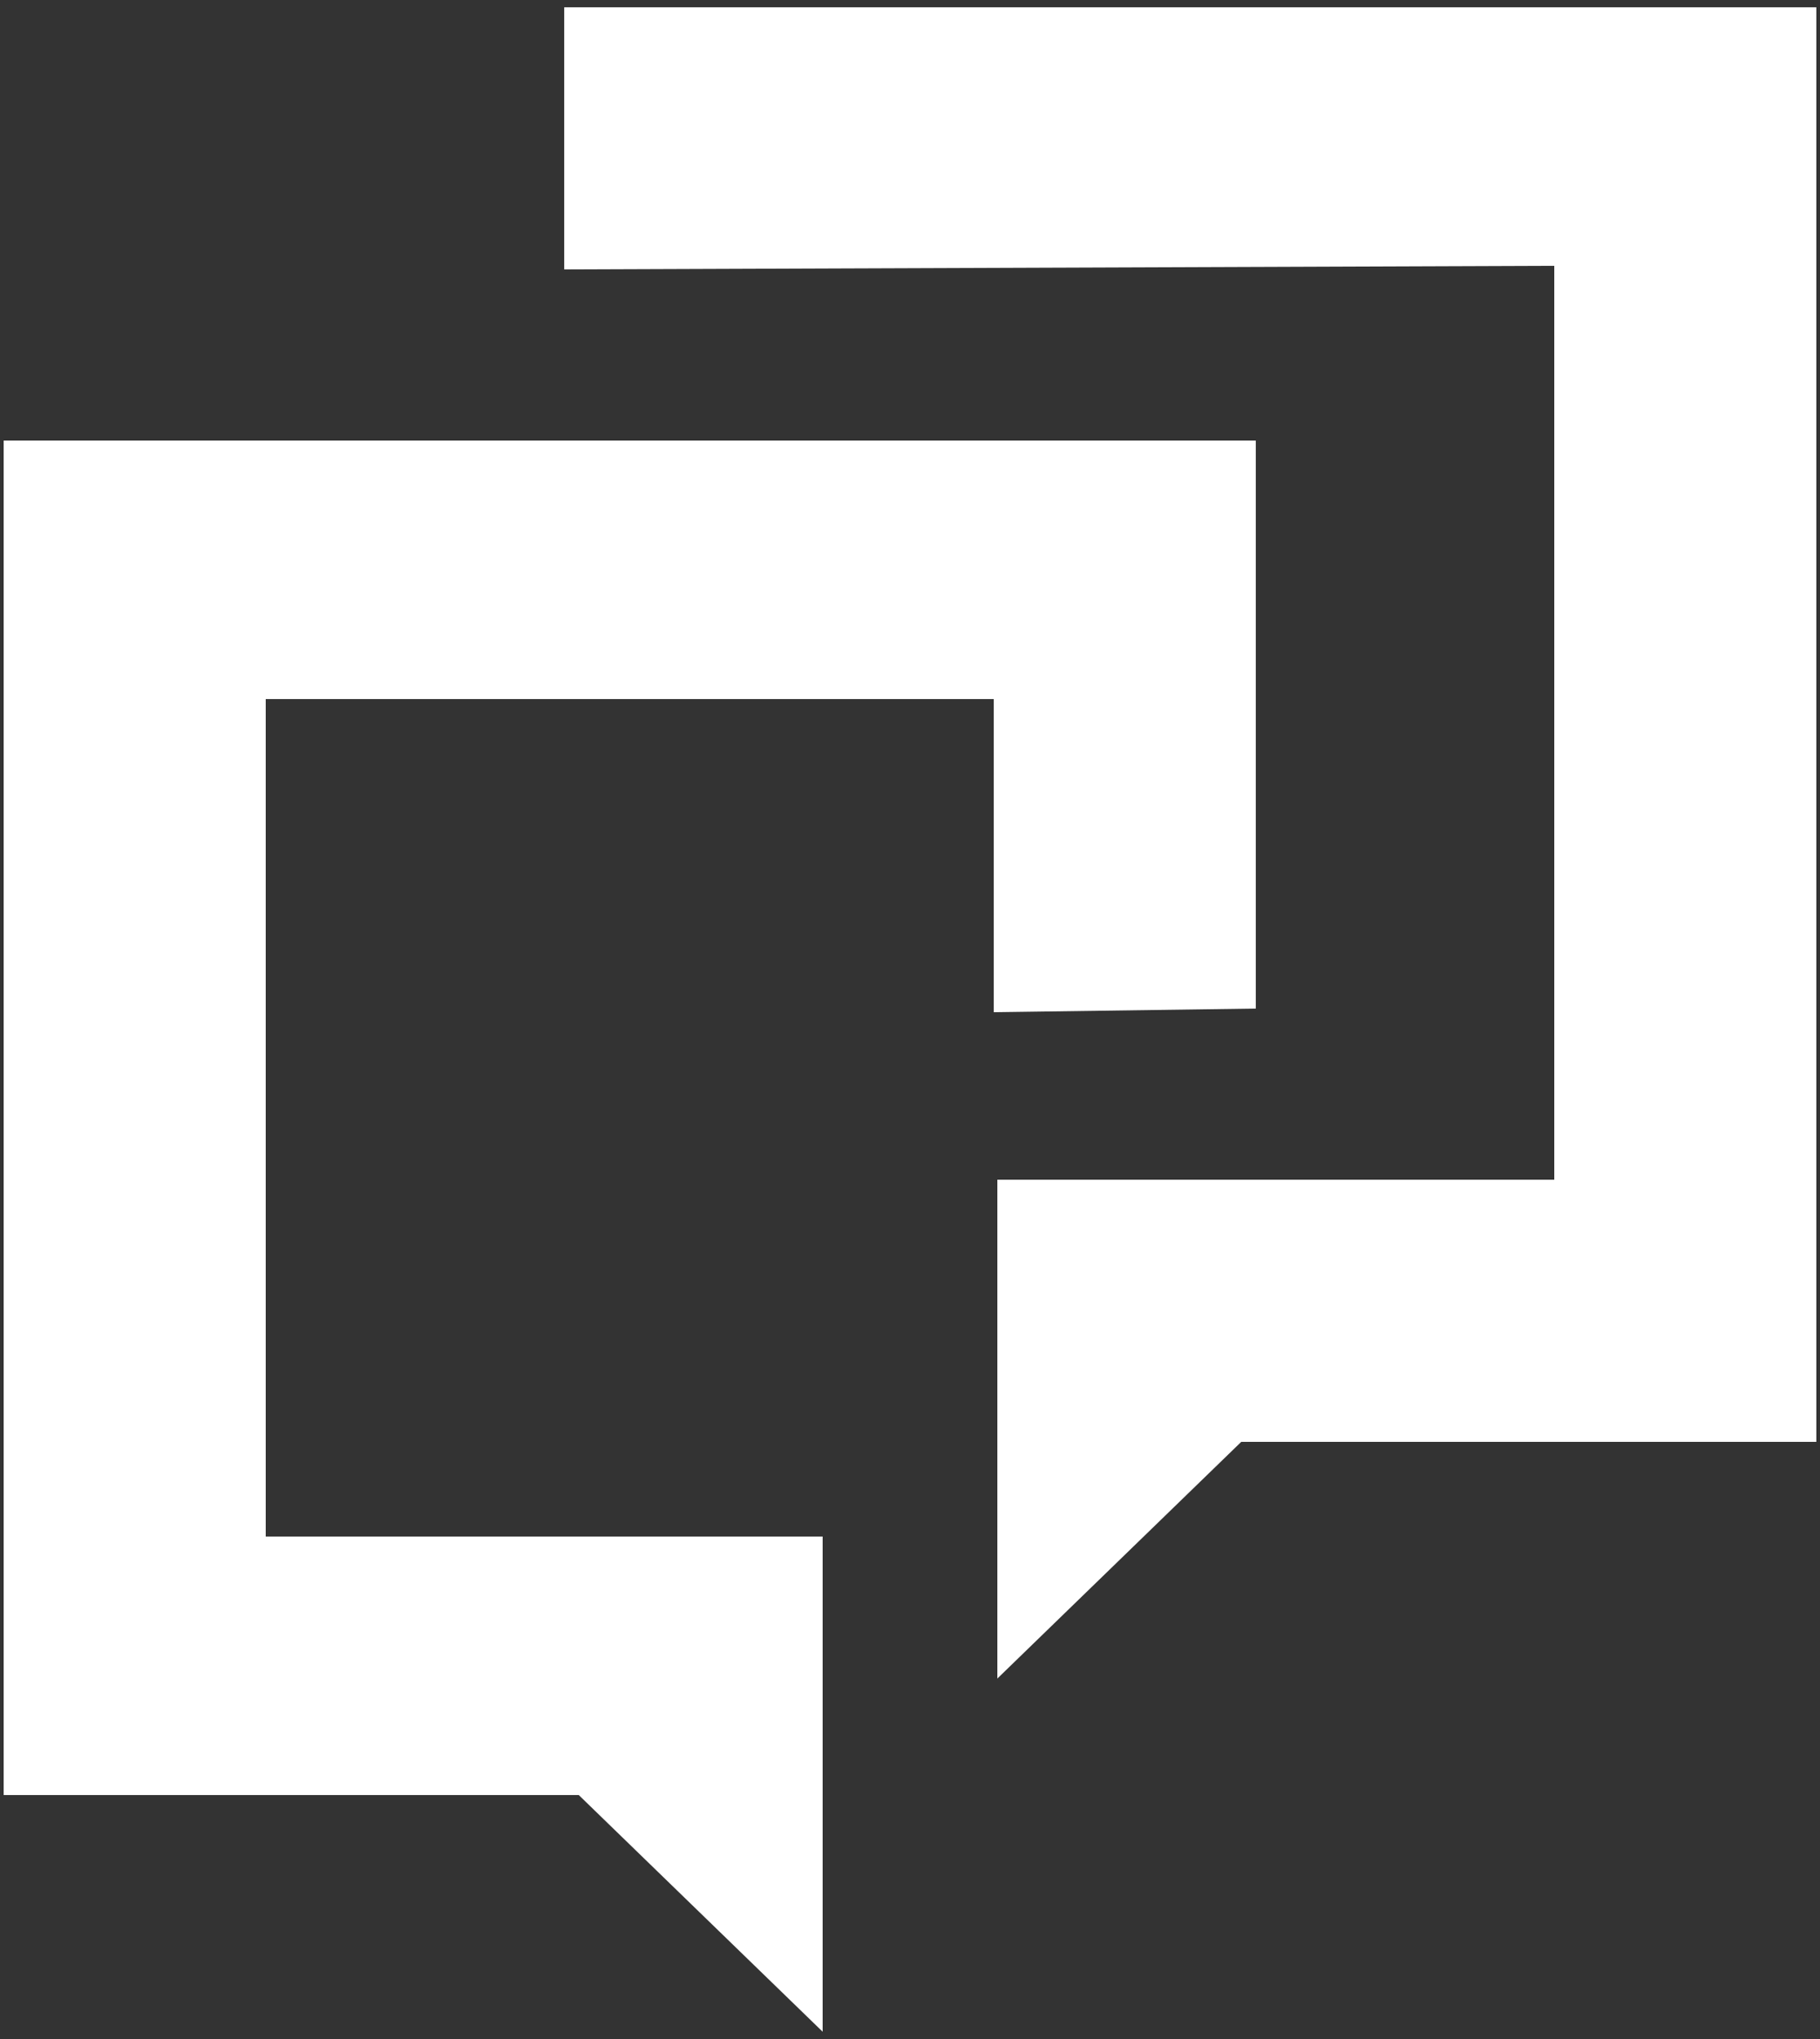 <?xml version="1.0" encoding="utf-8"?>
<!-- Generator: Adobe Illustrator 24.0.1, SVG Export Plug-In . SVG Version: 6.00 Build 0)  -->
<svg version="1.1" id="Layer_1" xmlns="http://www.w3.org/2000/svg" xmlns:xlink="http://www.w3.org/1999/xlink" x="0px" y="0px"
	 viewBox="0 0 50 56" style="enable-background:new 0 0 50 56;" xml:space="preserve">
<rect x="0" y="0" width="50" height="56" fill="#333333" stroke="none"/>
<style type="text/css">
	.st0{fill:#FFFFFF;}
</style>
<g>
	<polygon class="st0" points="22.6,55.8 15.9,49.3 0.1,49.3 0.1,12.1 34.5,12.1 34.5,27.7 27.3,27.8 27.3,19.2 7.3,19.2 7.3,42.2 
		22.6,42.2 	"/>
	<g>
		<polygon class="st0" points="15.5,0.2 15.5,7.4 42.7,7.3 42.7,32.4 27.4,32.4 27.4,46.1 34.1,39.6 49.9,39.6 49.9,0.2 		"/>
	</g>
</g>
</svg>
